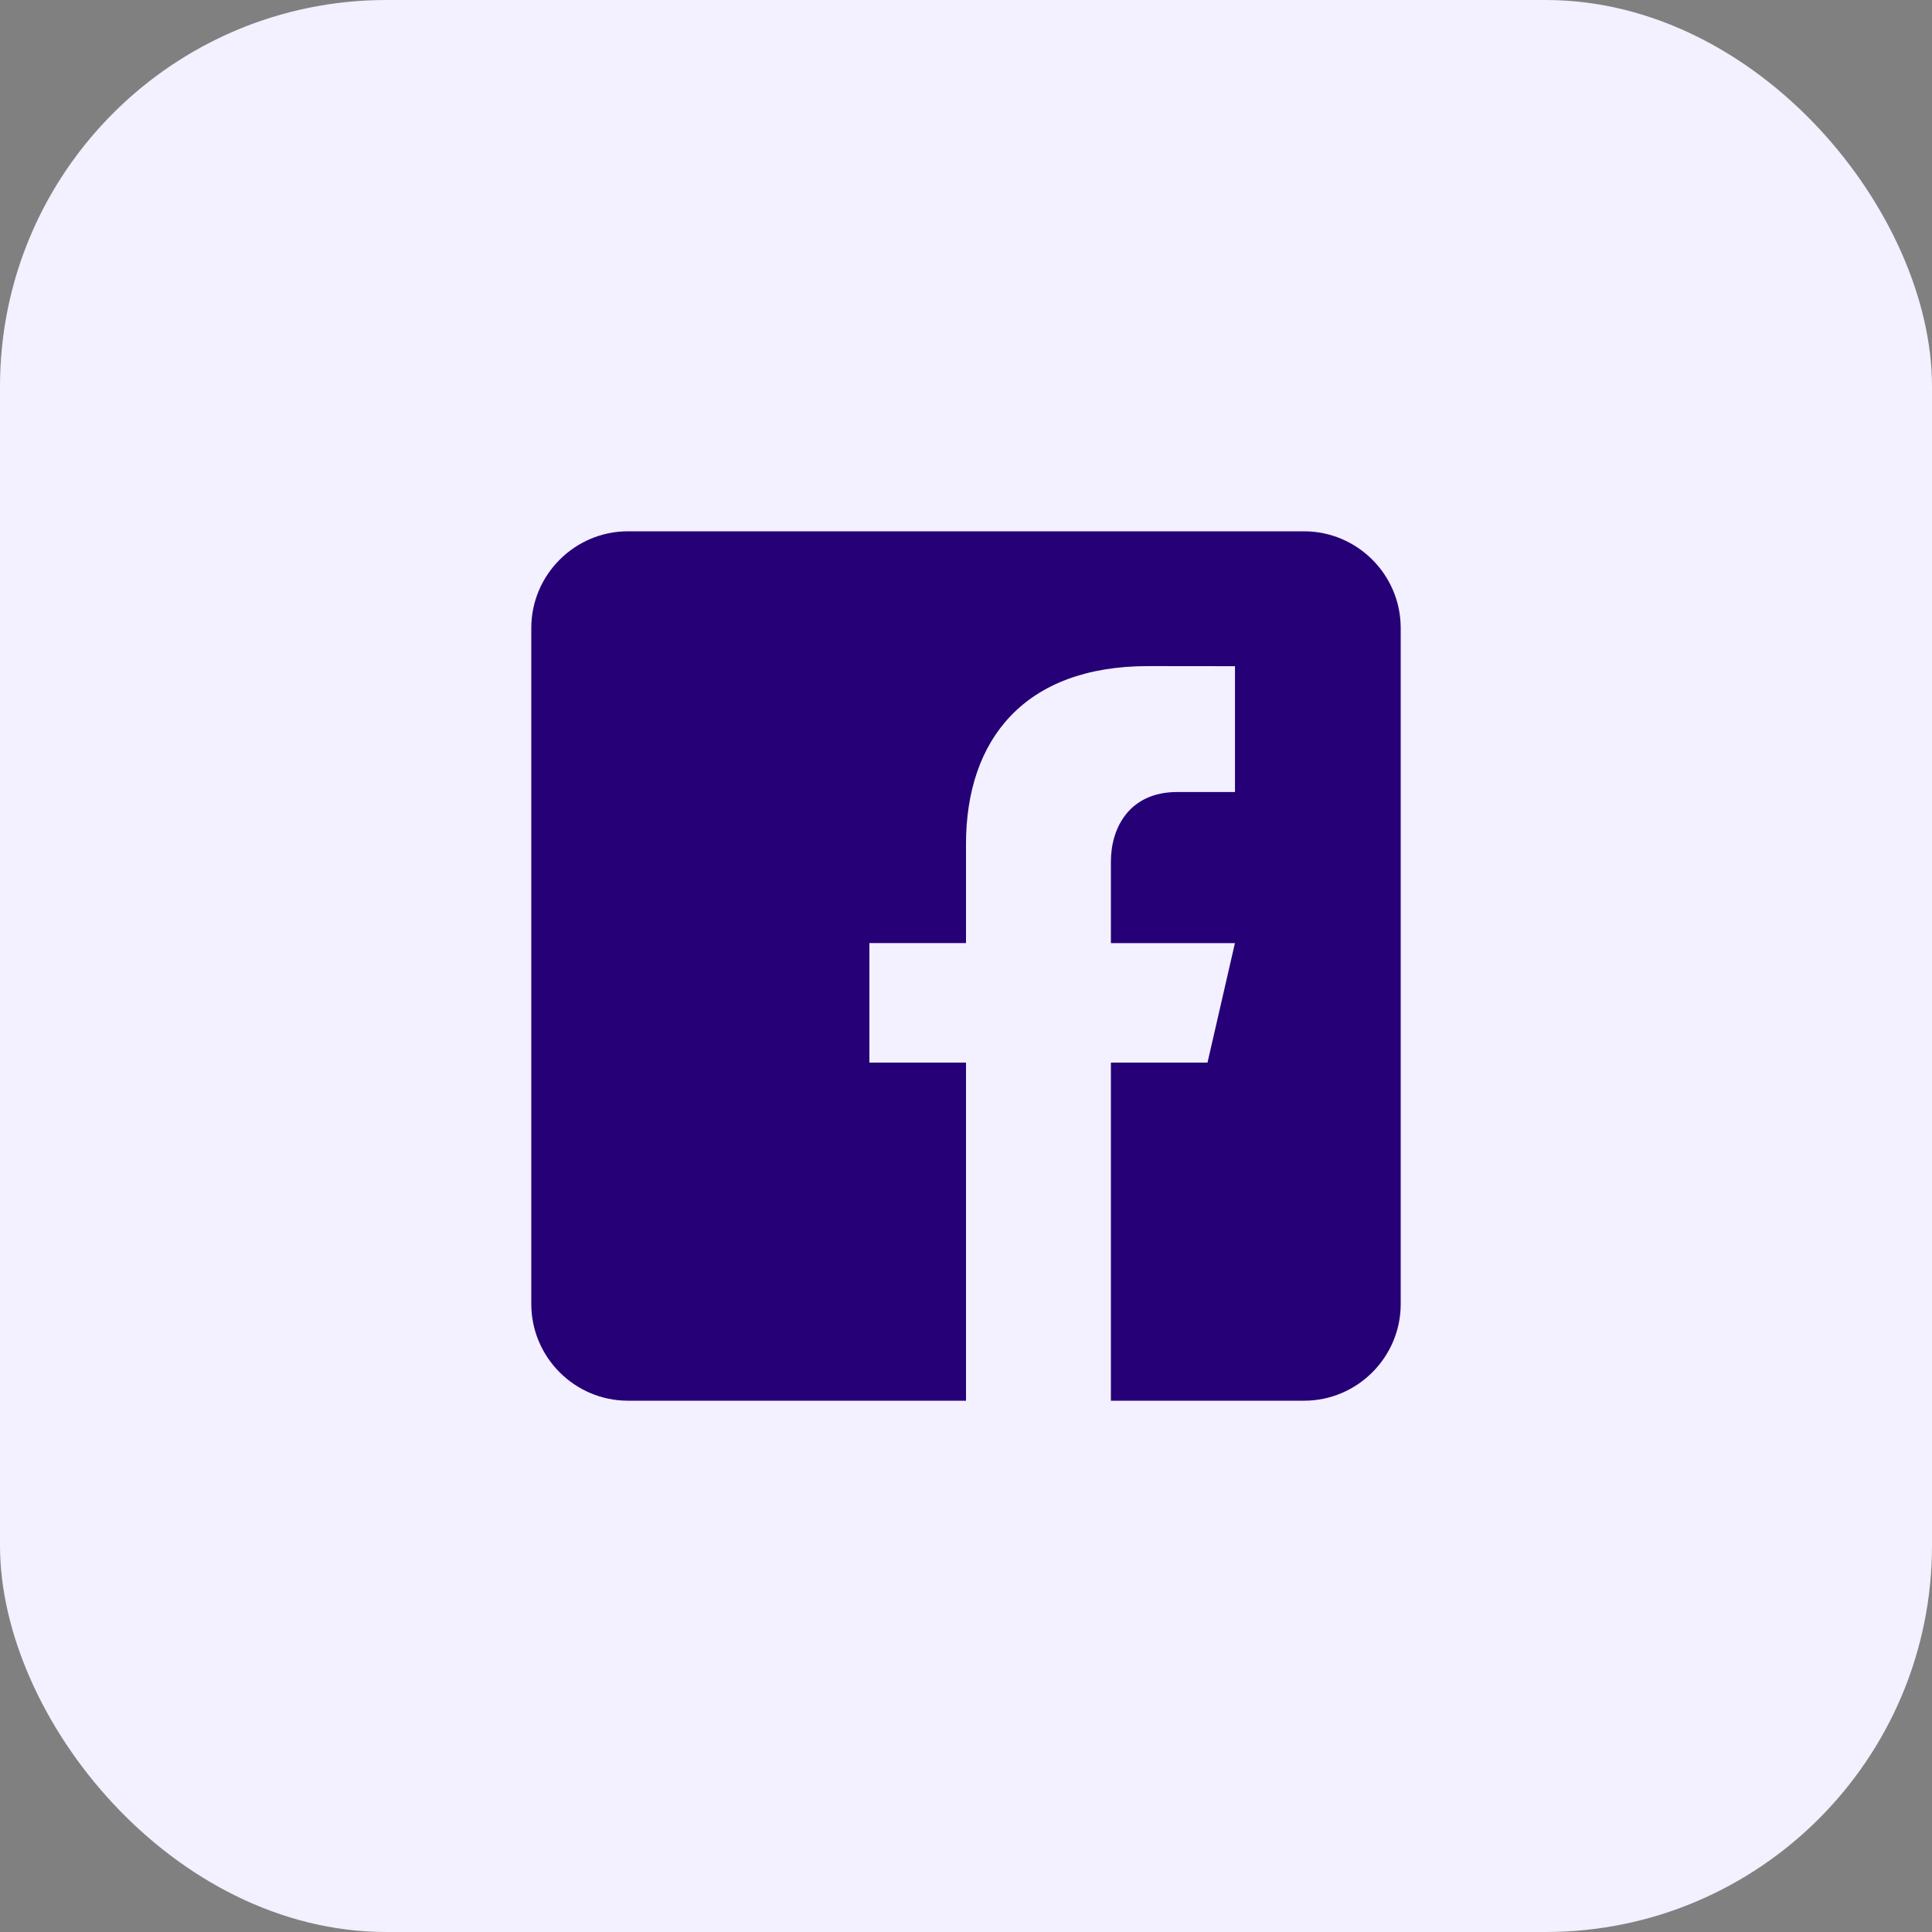 <svg width="40" height="40" viewBox="0 0 40 40" fill="none" xmlns="http://www.w3.org/2000/svg">
<rect x="0" y="0" width="40" height="40" fill="#808080" stroke="none"/>
<rect width="40" height="40" rx="8" fill="#F3F0FF"/>
<path d="M27 11H13C11.9 11 11 11.9 11 13V27C11 28.101 11.9 29 13 29H20V22H18V19.525H20V17.475C20 15.311 21.212 13.791 23.766 13.791L25.569 13.793V16.398H24.372C23.378 16.398 23 17.144 23 17.836V19.526H25.568L25 22H23V29H27C28.1 29 29 28.101 29 27V13C29 11.9 28.1 11 27 11Z" fill="#260077"/>
</svg>
